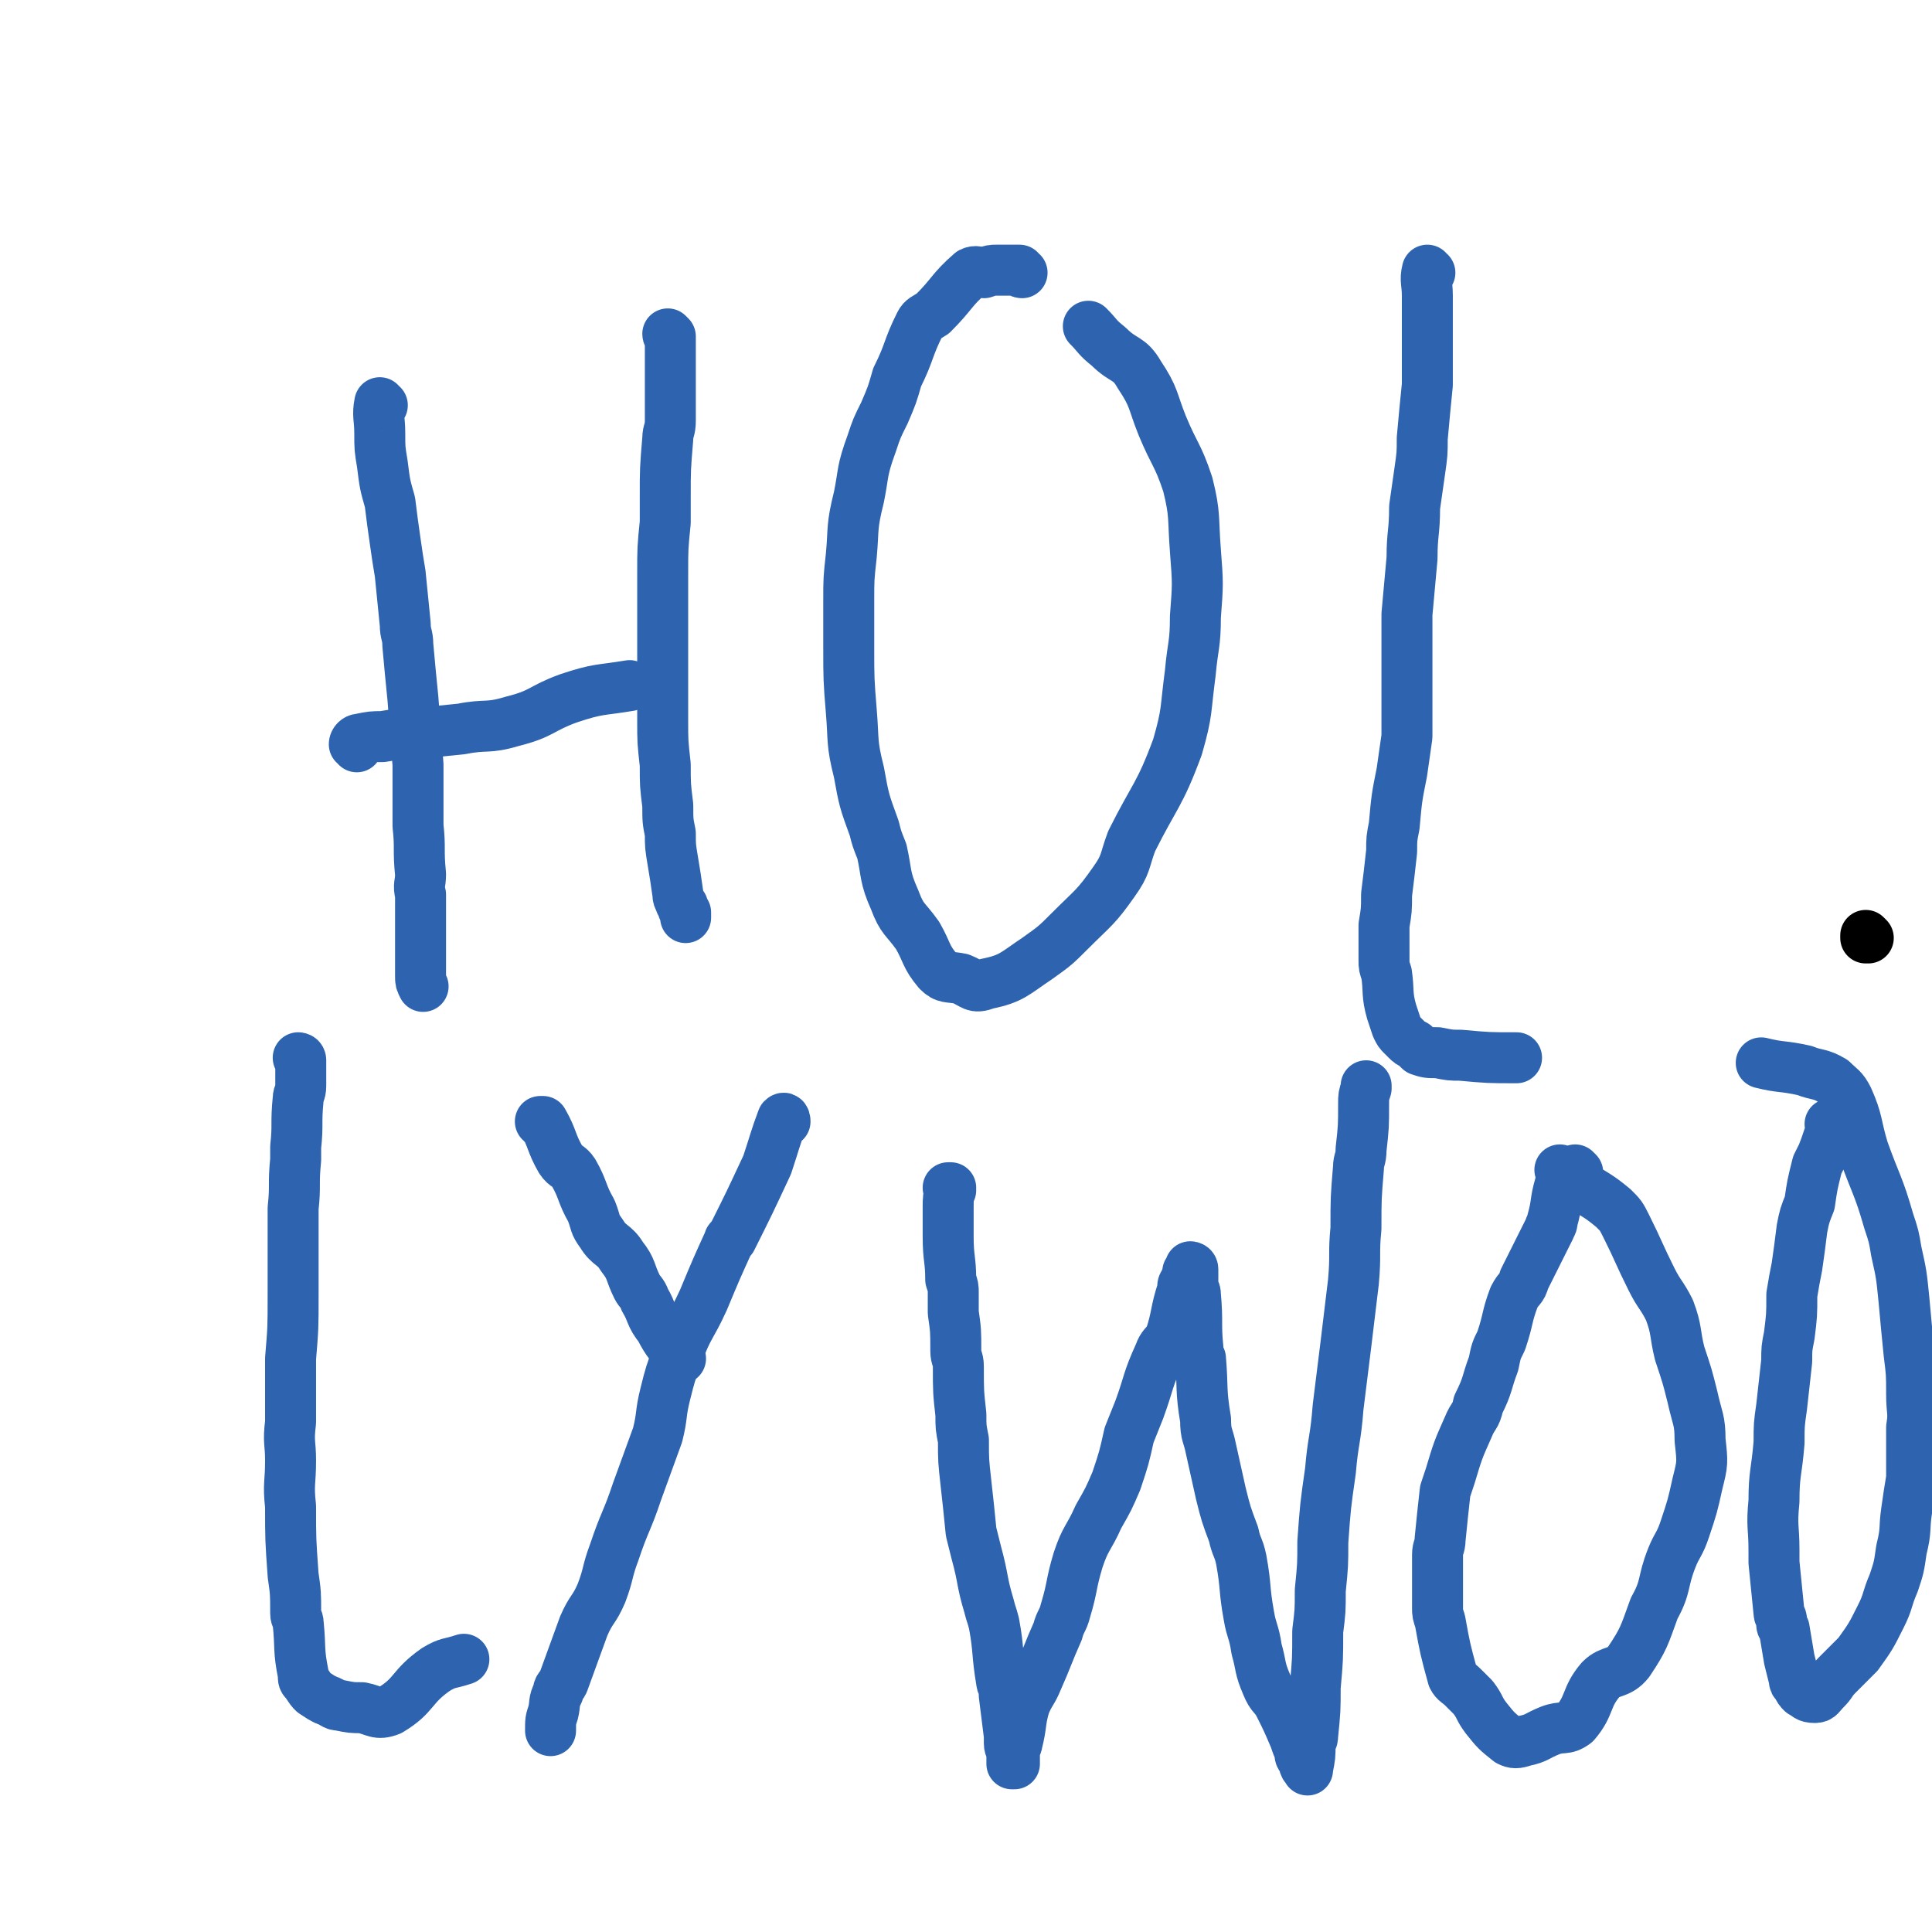 <svg viewBox='0 0 758 758' version='1.1' xmlns='http://www.w3.org/2000/svg' xmlns:xlink='http://www.w3.org/1999/xlink'><g fill='none' stroke='#2D63AF' stroke-width='20' stroke-linecap='round' stroke-linejoin='round'><path d='M150,159c-1,0 -1,-1 -1,-1 -1,5 0,6 0,12 0,6 0,6 1,12 1,8 1,8 3,15 1,8 1,8 2,15 1,7 1,7 2,13 1,10 1,10 2,20 0,4 1,4 1,8 1,11 1,11 2,21 1,13 1,13 2,26 0,2 0,2 0,4 0,10 0,10 0,20 1,9 0,9 1,19 0,4 -1,4 0,8 0,4 0,4 0,7 0,8 0,8 0,17 0,2 0,2 0,4 0,1 0,1 0,2 0,1 0,1 0,2 0,2 0,2 1,4 0,0 0,0 0,0 '/><path d='M263,132c0,0 -1,0 -1,-1 0,0 1,1 1,1 0,7 0,7 0,13 0,10 0,10 0,20 0,4 -1,4 -1,7 -1,12 -1,12 -1,23 0,5 0,5 0,10 -1,10 -1,10 -1,20 0,6 0,6 0,12 0,8 0,8 0,16 0,9 0,9 0,18 0,6 0,6 0,12 0,8 0,8 1,17 0,8 0,8 1,16 0,6 0,6 1,11 0,5 0,5 1,11 1,6 1,6 2,13 0,1 0,1 1,3 0,1 1,1 1,2 0,1 0,1 1,2 0,1 0,1 0,2 '/><path d='M140,293c0,-1 -1,-1 -1,-1 0,-1 1,-2 2,-2 5,-1 5,-1 9,-1 6,-1 6,-1 12,-1 9,-1 9,-1 19,-2 10,-2 10,0 20,-3 12,-3 11,-5 22,-9 12,-4 12,-3 24,-5 '/><path d='M401,107c-1,0 -1,-1 -1,-1 -4,0 -5,0 -9,0 -2,0 -2,0 -5,1 -2,0 -3,-1 -5,0 -8,7 -7,8 -15,16 -3,2 -4,2 -5,4 -5,10 -4,11 -9,21 -2,7 -2,7 -5,14 -3,6 -3,6 -5,12 -4,11 -3,11 -5,21 -3,12 -2,12 -3,23 -1,9 -1,9 -1,18 0,9 0,9 0,18 0,12 0,13 1,25 1,12 0,12 3,24 2,11 2,11 6,22 1,4 1,4 3,9 2,9 1,10 5,19 3,8 4,7 9,14 4,7 3,8 8,14 3,3 4,2 9,3 5,2 5,4 10,2 10,-2 11,-4 20,-10 7,-5 7,-5 13,-11 9,-9 10,-9 17,-19 5,-7 4,-8 7,-16 9,-18 11,-18 18,-37 4,-14 3,-14 5,-29 1,-11 2,-11 2,-22 1,-13 1,-13 0,-26 -1,-13 0,-14 -3,-26 -4,-12 -5,-11 -10,-23 -4,-10 -3,-11 -9,-20 -4,-7 -6,-5 -12,-11 -5,-4 -4,-4 -8,-8 '/><path d='M561,107c-1,0 -1,-1 -1,-1 -1,4 0,5 0,10 0,3 0,3 0,5 0,3 0,3 0,5 0,10 0,10 0,20 0,2 0,2 0,5 -1,10 -1,10 -2,21 0,6 0,6 -1,13 -1,7 -1,7 -2,14 0,10 -1,10 -1,20 -1,11 -1,11 -2,22 0,6 0,6 0,13 0,11 0,11 0,21 0,7 0,7 0,14 -1,7 -1,7 -2,14 -2,10 -2,10 -3,21 -1,5 -1,5 -1,10 -1,9 -1,9 -2,17 0,6 0,6 -1,12 0,7 0,7 0,14 0,2 0,2 1,5 1,7 0,8 2,15 1,3 1,3 2,6 1,2 1,2 2,3 1,1 1,1 2,2 1,1 1,1 3,2 1,1 1,1 2,2 3,1 3,1 7,1 5,1 5,1 9,1 11,1 11,1 22,1 '/><path d='M118,416c0,0 -1,-1 -1,-1 0,0 1,0 1,1 0,5 0,5 0,10 0,3 -1,3 -1,5 -1,10 0,10 -1,19 0,3 0,3 0,5 -1,10 0,10 -1,19 0,3 0,3 0,7 0,11 0,11 0,22 0,3 0,3 0,5 0,13 0,13 -1,25 0,7 0,7 0,15 0,5 0,5 0,10 -1,8 0,8 0,15 0,9 -1,9 0,18 0,13 0,13 1,27 1,7 1,7 1,15 0,2 1,2 1,4 1,10 0,10 2,20 0,2 0,2 1,3 2,3 2,3 3,4 3,2 3,2 5,3 3,1 3,2 5,2 5,1 5,1 9,1 5,1 6,3 11,1 10,-6 8,-9 18,-16 5,-3 5,-2 11,-4 '/><path d='M213,441c0,-1 -1,-1 -1,-1 0,0 1,0 1,0 4,7 3,8 7,15 2,3 3,2 5,5 4,7 3,8 7,15 2,5 1,5 4,9 3,5 5,4 8,9 4,5 3,6 6,12 1,2 2,2 3,5 3,5 2,6 6,11 3,6 4,6 8,12 '/><path d='M308,440c0,0 0,-2 -1,-1 -3,8 -3,9 -6,18 -7,15 -7,15 -14,29 0,0 -1,0 -1,1 -5,11 -5,11 -10,23 -5,11 -6,10 -10,21 -3,8 -3,8 -5,16 -2,8 -1,8 -3,16 -4,11 -4,11 -8,22 -4,12 -5,12 -9,24 -3,8 -2,8 -5,16 -3,7 -4,6 -7,13 -4,11 -4,11 -8,22 -1,2 -2,2 -2,4 -2,4 -1,4 -2,8 -1,3 -1,3 -1,7 '/><path d='M373,467c0,0 -1,-1 -1,-1 0,0 1,0 1,0 0,0 0,0 0,0 -1,4 -1,4 -1,8 0,3 0,3 0,6 0,1 0,1 0,2 0,2 0,2 0,3 0,9 1,9 1,17 1,3 1,3 1,5 0,4 0,4 0,8 1,7 1,7 1,15 0,3 1,3 1,6 0,10 0,10 1,19 0,5 0,5 1,10 0,8 0,8 1,17 1,9 1,9 2,19 1,4 1,4 2,8 3,11 2,11 5,21 1,4 1,3 2,7 2,11 1,11 3,23 0,1 1,1 1,1 0,2 0,2 0,4 1,8 1,8 2,16 0,2 0,2 0,3 0,2 1,2 1,4 0,1 0,1 0,2 0,0 0,0 0,1 0,0 0,0 0,1 0,0 1,0 1,0 0,-2 0,-3 0,-5 0,-2 1,-2 1,-3 2,-8 1,-8 3,-15 2,-5 3,-5 5,-10 4,-9 4,-10 8,-19 1,-4 2,-4 3,-8 3,-10 2,-10 5,-20 3,-9 4,-8 8,-17 4,-7 4,-7 7,-14 3,-9 3,-9 5,-18 2,-5 2,-5 4,-10 4,-11 3,-11 8,-22 1,-3 2,-3 4,-6 3,-9 2,-10 5,-19 0,-2 0,-2 1,-3 0,-1 0,-1 1,-2 0,-1 0,-1 0,-2 1,0 1,0 1,-1 0,0 0,0 0,0 0,-1 0,-1 0,-1 0,0 1,0 1,1 0,3 0,3 0,7 1,2 1,2 1,3 1,11 0,11 1,21 0,2 0,2 1,4 1,12 0,12 2,24 0,6 1,6 2,11 2,9 2,9 4,18 2,8 2,8 5,16 1,5 2,5 3,10 2,11 1,11 3,22 1,6 2,6 3,13 2,7 1,7 4,14 2,5 3,4 5,8 3,6 3,6 6,13 1,3 1,3 2,5 0,2 0,2 1,3 1,1 0,1 1,3 0,0 0,0 1,1 0,0 0,0 0,0 0,0 0,1 0,0 1,-5 1,-5 1,-10 1,-2 1,-2 1,-3 1,-10 1,-10 1,-19 1,-11 1,-11 1,-22 1,-8 1,-8 1,-16 1,-10 1,-10 1,-19 1,-14 1,-14 3,-28 1,-12 2,-12 3,-25 3,-24 3,-24 6,-49 1,-11 0,-11 1,-21 0,-12 0,-12 1,-24 0,-3 1,-3 1,-7 1,-9 1,-9 1,-18 0,-3 0,-3 1,-6 0,-1 0,-1 0,-1 '/><path d='M619,460c0,0 -1,-1 -1,-1 -1,1 -1,2 -2,3 -1,0 -1,0 -1,1 0,0 0,0 0,0 0,0 0,0 -1,0 0,0 0,0 0,0 0,1 0,1 0,1 -1,0 -1,0 -1,0 0,1 -1,1 -1,1 -2,7 -1,7 -3,14 0,2 -1,2 -1,3 -1,2 -1,2 -2,4 -4,8 -4,8 -8,16 -1,4 -2,3 -4,7 -3,8 -2,8 -5,17 -2,4 -2,4 -3,9 -3,8 -2,8 -6,16 -1,5 -2,4 -4,9 -4,9 -4,9 -7,19 -1,3 -1,3 -2,6 -1,9 -1,9 -2,19 0,3 -1,3 -1,6 0,11 0,11 0,21 0,2 0,2 1,5 2,11 2,11 5,22 1,2 2,2 4,4 2,2 2,2 4,4 3,4 2,4 5,8 4,5 4,5 9,9 2,1 3,1 6,0 5,-1 5,-2 10,-4 5,-2 6,0 10,-3 6,-7 4,-10 10,-17 4,-4 7,-2 11,-7 6,-9 6,-10 10,-21 5,-9 3,-10 7,-20 2,-5 3,-5 5,-11 3,-9 3,-9 5,-18 2,-8 2,-8 1,-17 0,-8 -1,-8 -3,-17 -2,-8 -2,-8 -5,-17 -2,-8 -1,-9 -4,-17 -3,-6 -4,-6 -7,-12 -5,-10 -5,-11 -10,-21 -2,-4 -2,-4 -5,-7 -6,-5 -7,-5 -13,-9 -4,-3 -4,-3 -8,-6 '/><path d='M719,442c0,0 -1,-1 -1,-1 0,0 1,0 1,1 -2,5 -2,6 -4,11 -1,2 -1,2 -2,4 -2,8 -2,8 -3,15 -2,5 -2,5 -3,10 -1,8 -1,8 -2,15 -1,5 -1,5 -2,11 0,8 0,8 -1,16 -1,5 -1,5 -1,10 -1,9 -1,9 -2,18 -1,7 -1,7 -1,14 -1,12 -2,12 -2,23 -1,10 0,10 0,19 0,3 0,3 0,5 1,10 1,10 2,20 0,1 1,1 1,3 0,2 0,2 1,3 1,6 1,6 2,12 1,4 1,4 2,8 0,1 0,1 1,2 1,2 1,2 2,3 2,1 2,2 5,2 2,0 2,-1 4,-3 3,-3 2,-3 5,-6 4,-4 4,-4 8,-8 5,-7 5,-7 9,-15 3,-6 2,-6 5,-13 2,-6 2,-6 3,-13 2,-8 1,-8 2,-15 1,-7 1,-7 2,-13 0,-10 0,-10 0,-20 1,-6 0,-6 0,-13 0,-8 0,-8 -1,-16 -1,-10 -1,-10 -2,-21 -1,-10 -1,-10 -3,-19 -1,-6 -1,-6 -3,-12 -4,-14 -5,-14 -10,-28 -3,-10 -2,-11 -6,-20 -2,-4 -3,-4 -6,-7 -5,-3 -6,-2 -11,-4 -9,-2 -9,-1 -17,-3 '/></g>
<g fill='none' stroke='#000000' stroke-width='20' stroke-linecap='round' stroke-linejoin='round'><path d='M733,368c0,0 -1,-1 -1,-1 0,0 0,1 0,1 '/></g>
</svg>